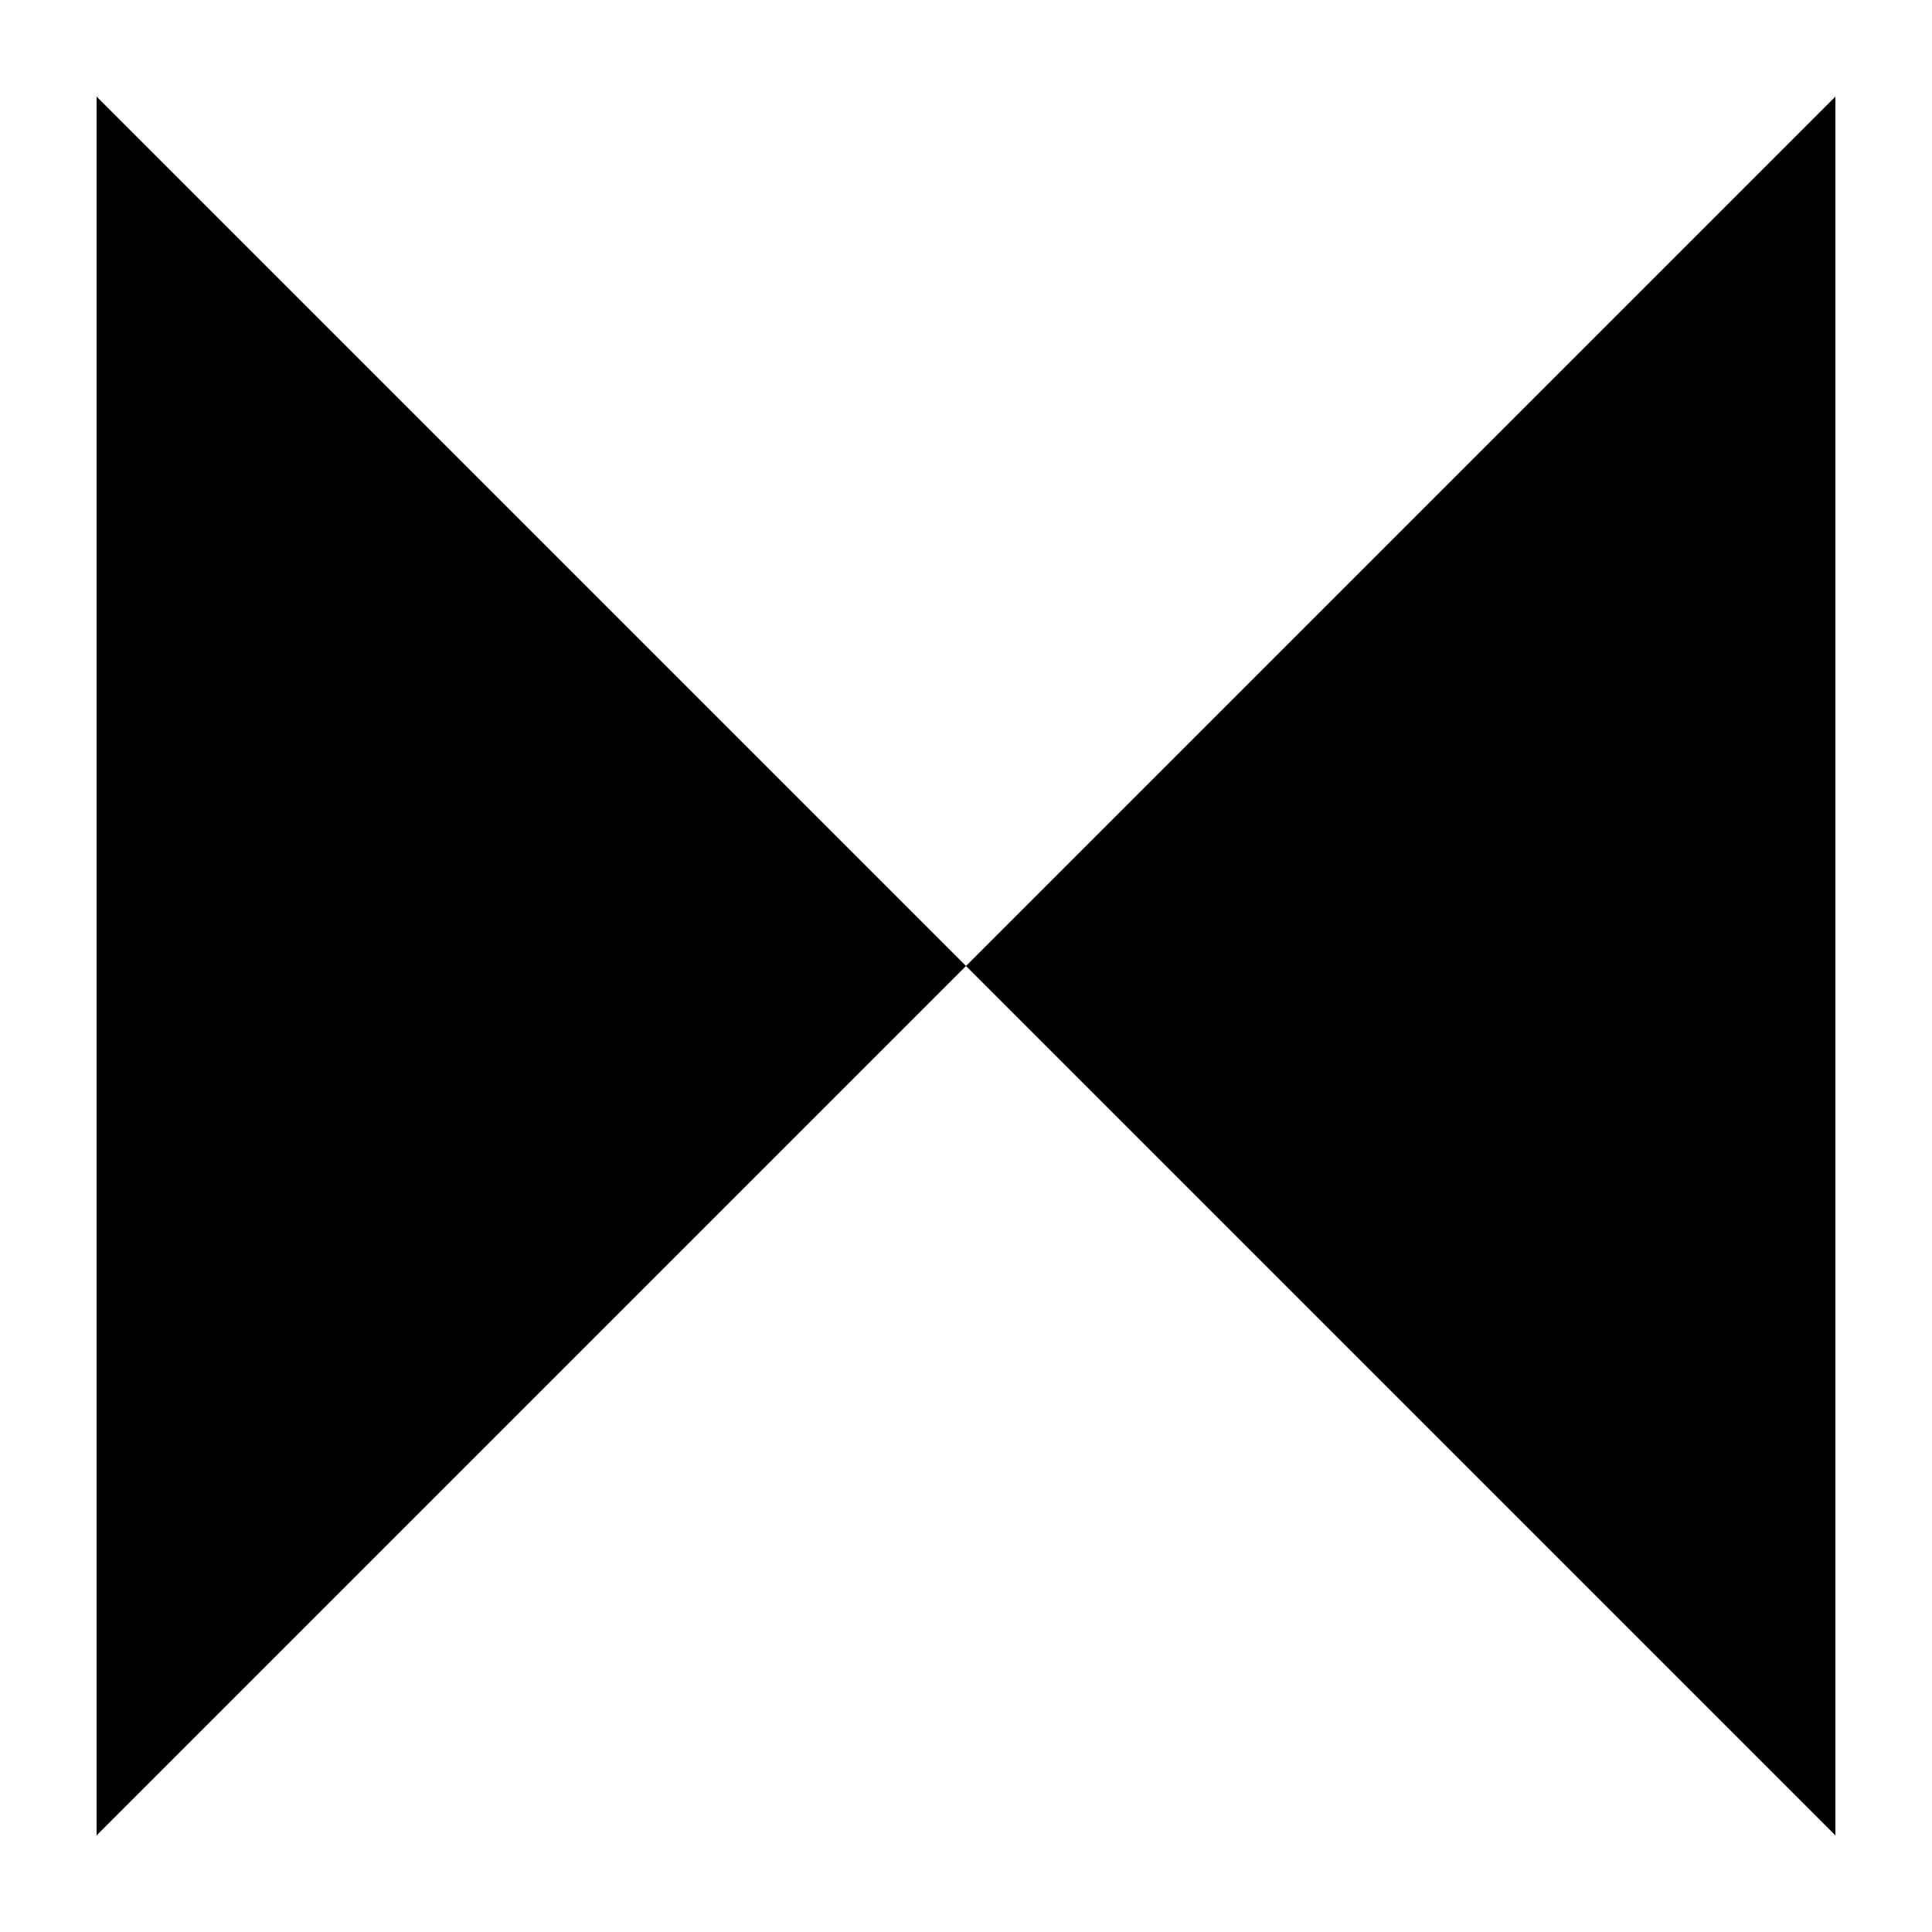 <?xml version="1.0" encoding="UTF-8"?> <svg xmlns="http://www.w3.org/2000/svg" width="80" height="80" viewBox="0 0 80 80" fill="none"> <path d="M40 40L76 4V76L40 40Z" fill="black"></path> <path d="M40 40L4 4V76L40 40Z" fill="black"></path> </svg> 